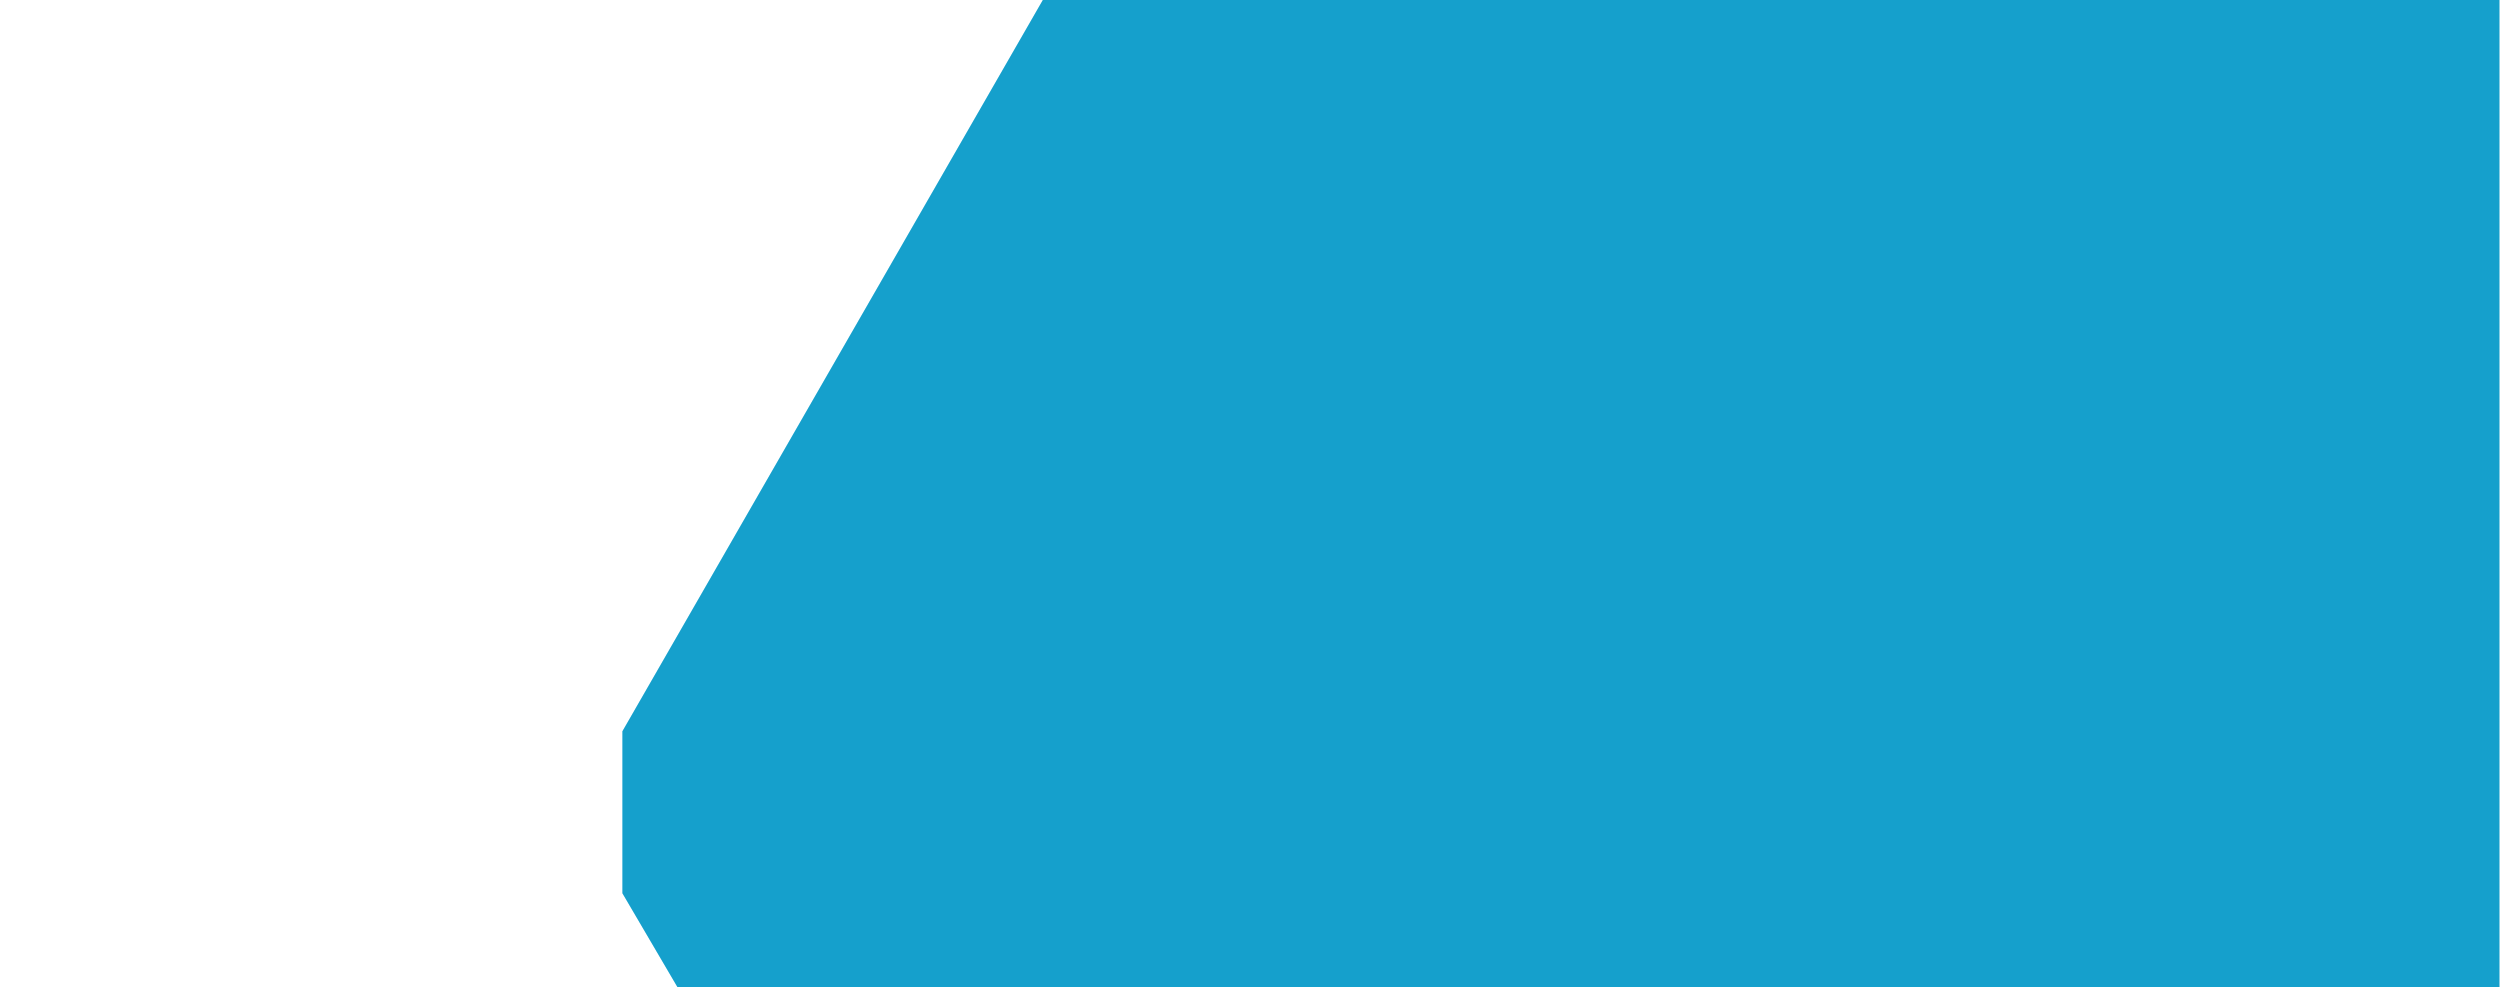 <?xml version="1.0" encoding="UTF-8" standalone="no"?>
<!DOCTYPE svg PUBLIC "-//W3C//DTD SVG 1.1//EN" "http://www.w3.org/Graphics/SVG/1.1/DTD/svg11.dtd">
<svg width="100%" height="100%" viewBox="0 0 1920 758" version="1.1" xmlns="http://www.w3.org/2000/svg" xmlns:xlink="http://www.w3.org/1999/xlink" xml:space="preserve" xmlns:serif="http://www.serif.com/" style="fill-rule:evenodd;clip-rule:evenodd;stroke-linejoin:round;stroke-miterlimit:1.414;">
    <g id="Group-80" transform="matrix(1,0,0,1,3,0)">
        <rect id="Rectangle-3" x="0" y="0" width="1920" height="758" style="fill:none;"/>
        <g id="Rectangle-16" transform="matrix(-1,-0,-0,-1,2391.59,758)">
            <path id="path-1" d="M475,0L1874.38,0L1916.59,71.969L1916.59,196.387L1593.7,758L475,758L475,0Z" style="fill:rgb(14,175,227);"/>
            <path id="path-11" serif:id="path-1" d="M475,0L1874.38,0L1916.59,71.969L1916.59,196.387L1593.7,758L475,758L475,0Z" style="fill:rgb(65,75,80);fill-opacity:0.149;"/>
        </g>
    </g>
</svg>
